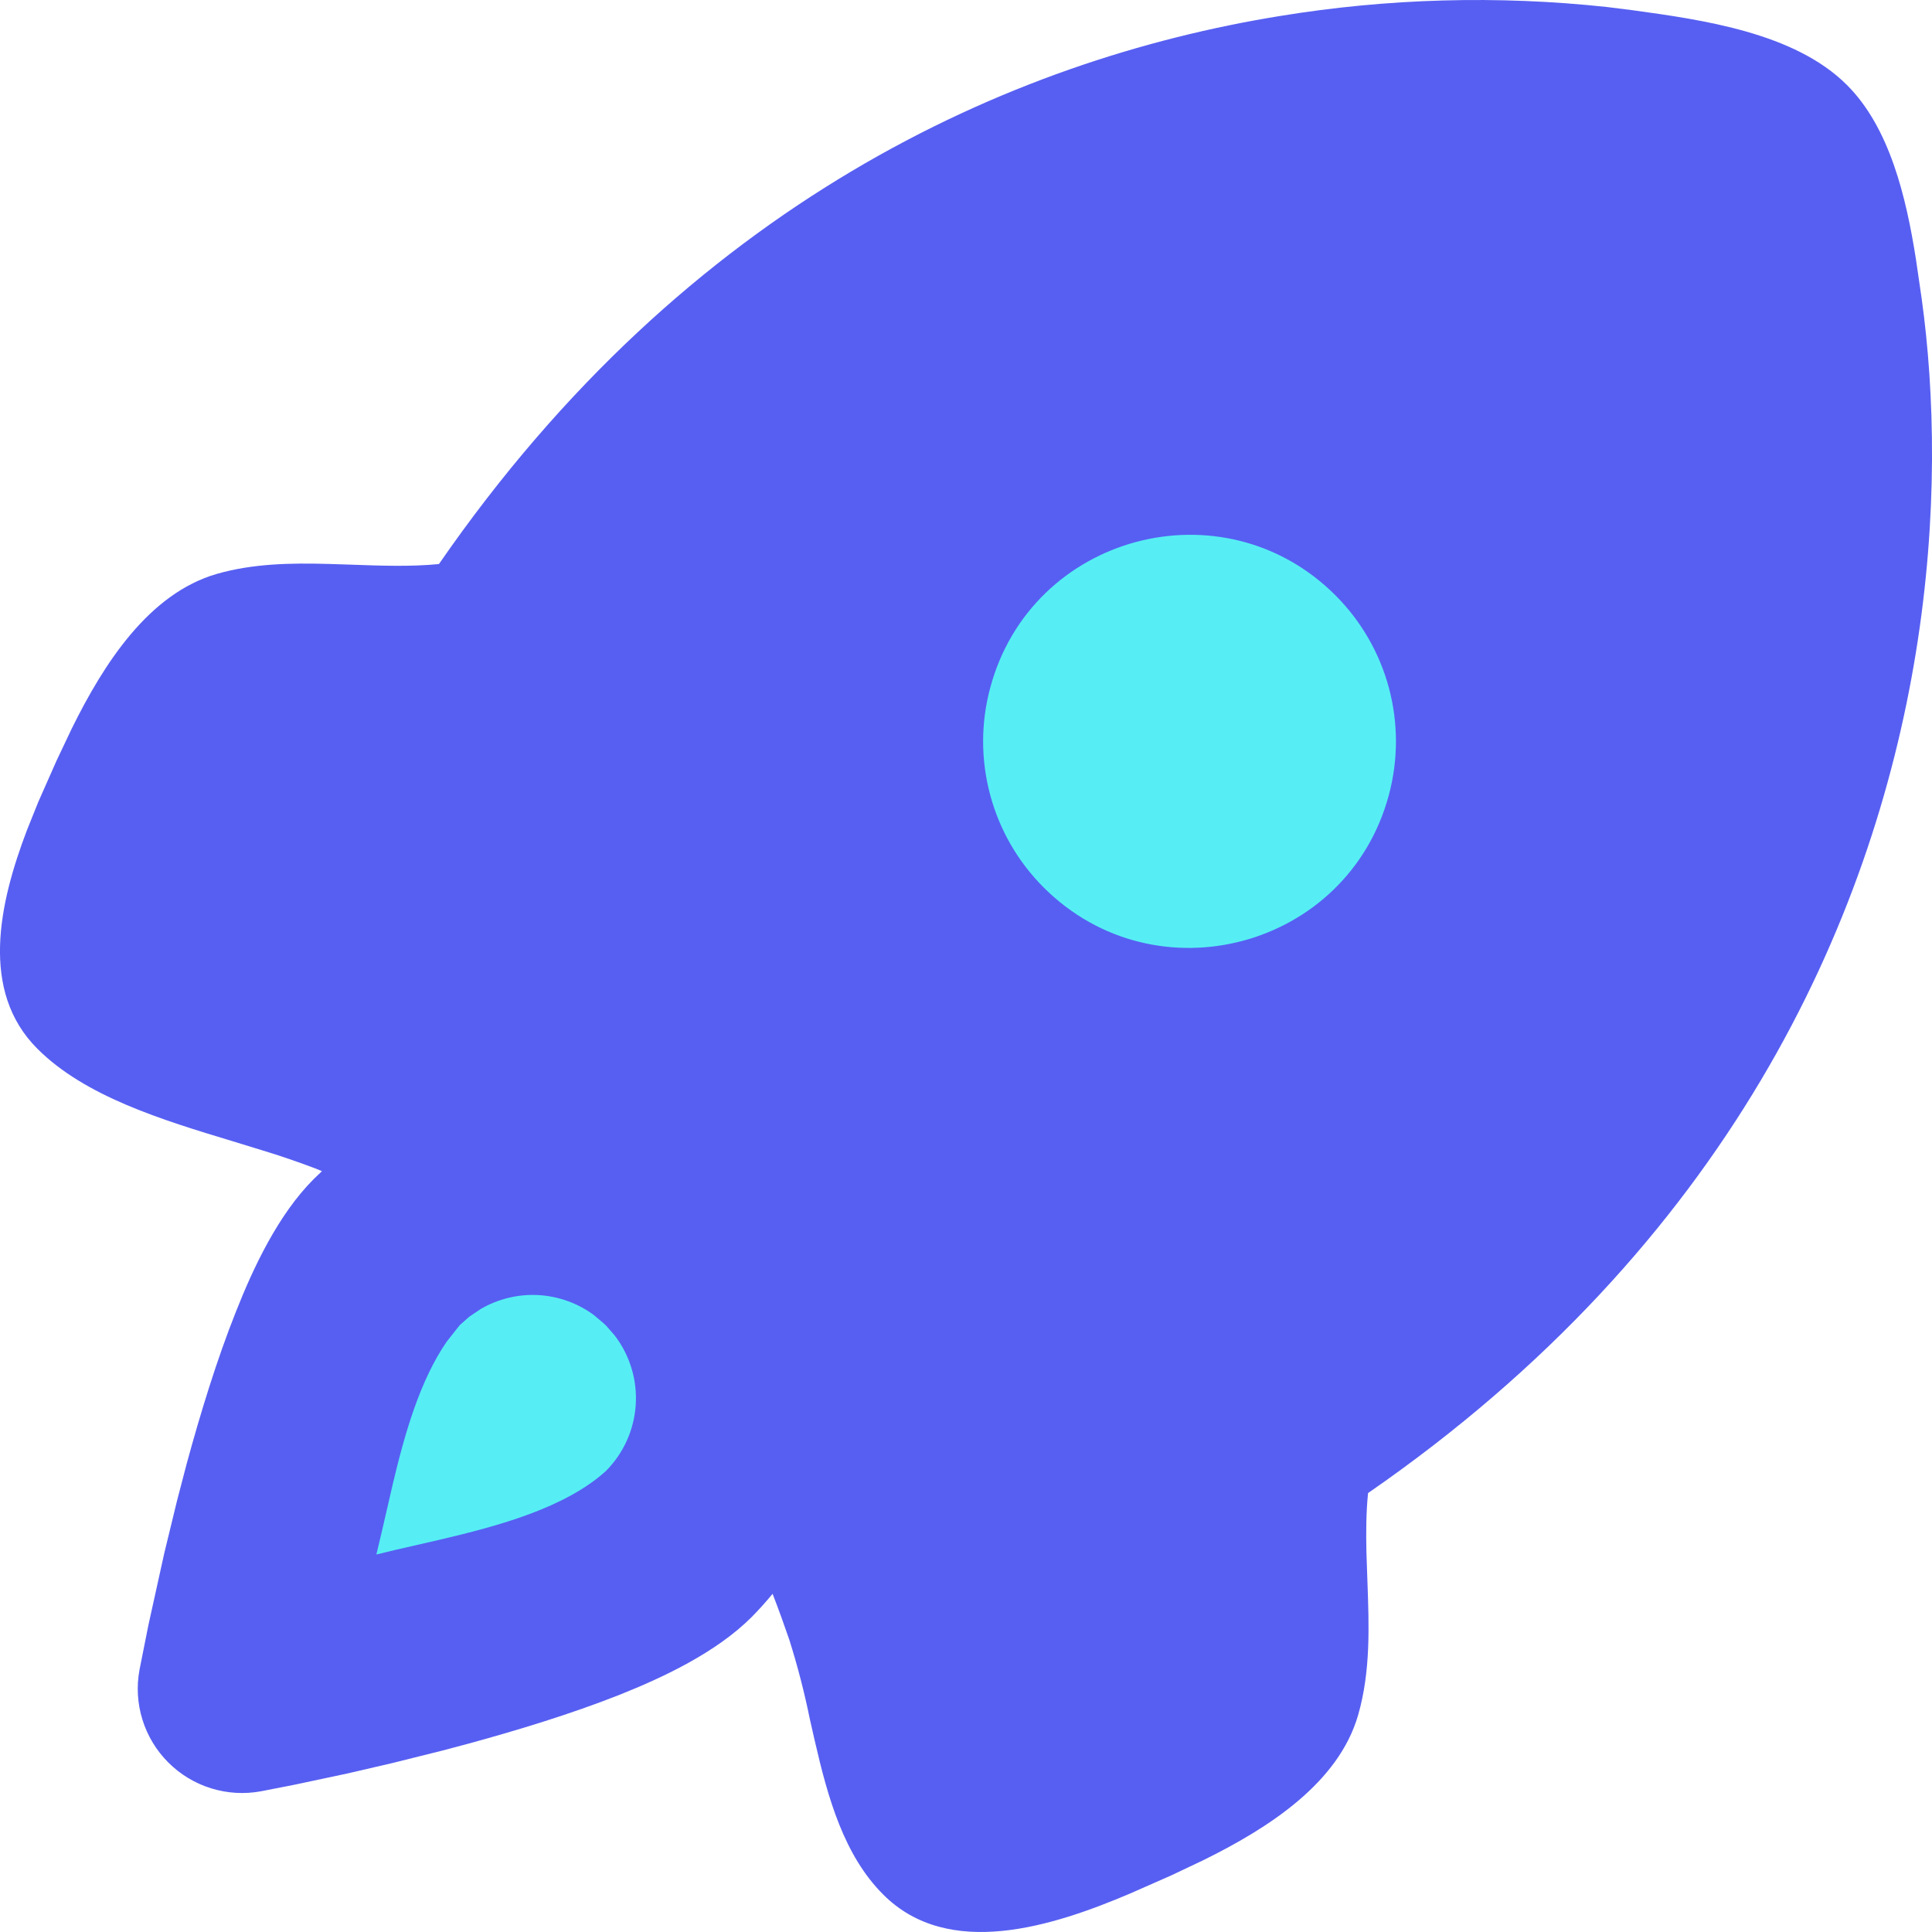 <svg xmlns="http://www.w3.org/2000/svg" width="48" height="48" viewBox="0 0 48 48" fill="none"><path fill-rule="evenodd" clip-rule="evenodd" d="M39.923 0.174L40.577 0.256C42.305 0.494 44.592 0.815 45.887 2.112C46.949 3.172 47.357 4.895 47.6 6.433L47.744 7.423C48.067 9.757 48.152 12.813 47.6 16.209C46.513 22.909 42.946 30.905 33.989 37.095C33.94 37.577 33.938 38.064 33.948 38.552L33.973 39.28C34.014 40.401 34.055 41.519 33.743 42.608C33.255 44.301 31.519 45.416 29.896 46.216L29.101 46.593L28.075 47.045C26.157 47.86 23.567 48.696 21.944 47.07C20.97 46.099 20.57 44.673 20.244 43.255L20.123 42.724C19.987 42.054 19.816 41.391 19.61 40.739C19.482 40.365 19.344 39.983 19.195 39.598C19.03 39.798 18.857 39.991 18.675 40.175C17.79 41.06 16.469 41.678 15.382 42.111C14.195 42.58 12.851 42.99 11.607 43.329L10.969 43.498L9.746 43.803L8.638 44.06L7.312 44.342L6.484 44.504C6.071 44.58 5.645 44.555 5.244 44.43C4.843 44.306 4.478 44.085 4.181 43.788C3.884 43.491 3.663 43.126 3.539 42.725C3.414 42.324 3.389 41.898 3.466 41.485L3.686 40.38L4.081 38.59L4.399 37.282L4.64 36.359C4.978 35.118 5.389 33.774 5.861 32.59C6.291 31.5 6.909 30.179 7.794 29.294L7.999 29.097L7.835 29.03C7.397 28.864 6.953 28.712 6.504 28.576L5.794 28.358C4.014 27.82 2.112 27.24 0.929 26.056C-0.507 24.622 -0.022 22.44 0.67 20.624L0.952 19.922L1.406 18.896L1.783 18.101C2.583 16.48 3.699 14.744 5.391 14.257C6.289 14.001 7.222 13.985 8.161 14.011L8.725 14.029C9.458 14.055 10.189 14.083 10.905 14.014C17.095 5.054 25.09 1.487 31.791 0.399C34.479 -0.042 37.214 -0.118 39.923 0.174Z" fill="#575FF2"></path><path fill-rule="evenodd" clip-rule="evenodd" d="M33.181 14.793C30.391 12.001 25.621 13.277 24.601 17.091C24.367 17.96 24.367 18.876 24.6 19.745C24.832 20.615 25.29 21.408 25.926 22.045C28.716 24.837 33.486 23.561 34.507 19.747C34.74 18.878 34.74 17.962 34.508 17.093C34.275 16.223 33.817 15.43 33.181 14.793ZM14.761 32.677C14.358 32.378 13.876 32.204 13.374 32.176C12.873 32.149 12.374 32.27 11.941 32.523L11.659 32.713L11.42 32.925L11.1 33.331C10.433 34.295 10.053 35.628 9.758 36.874L9.481 38.075L9.351 38.621L9.84 38.503L10.912 38.257C12.394 37.91 14.038 37.462 15.049 36.551C15.488 36.112 15.753 35.529 15.794 34.909C15.836 34.289 15.651 33.676 15.274 33.182L15.064 32.941L15.002 32.882L14.761 32.677Z" fill="#56EEF4"></path></svg>